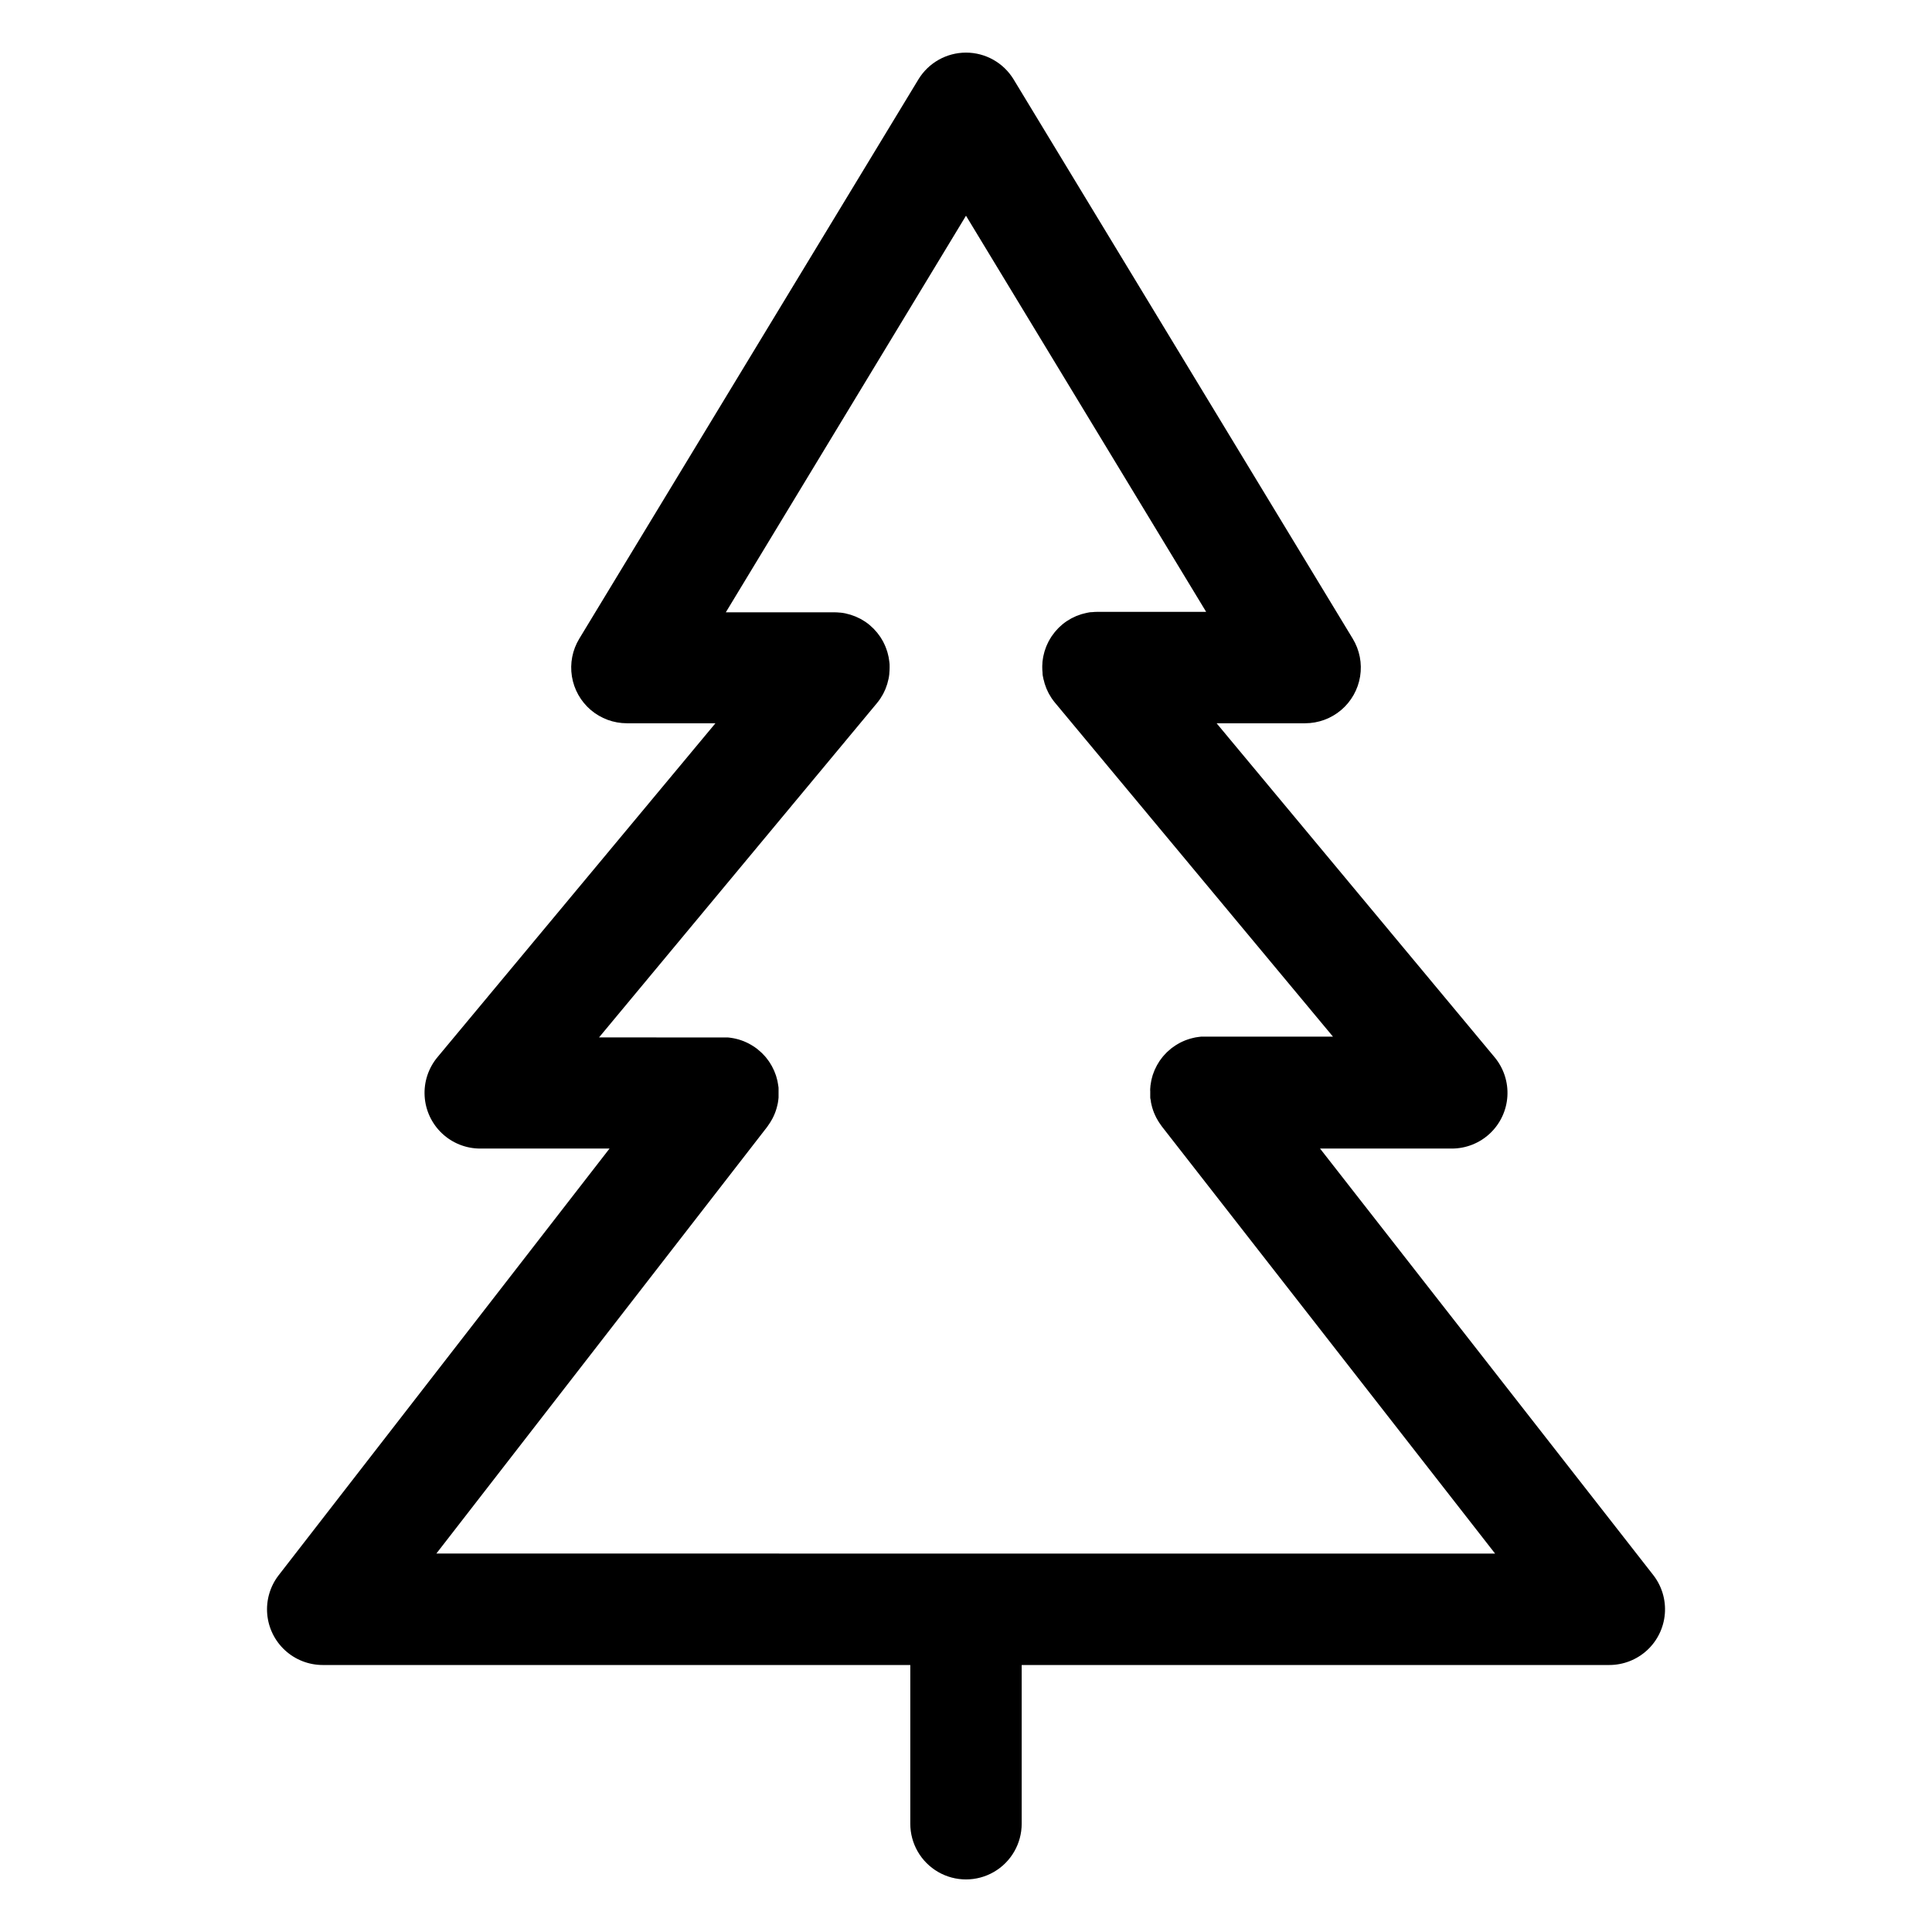 <?xml version="1.0" encoding="UTF-8"?>
<!-- Uploaded to: SVG Repo, www.svgrepo.com, Generator: SVG Repo Mixer Tools -->
<svg fill="#000000" width="800px" height="800px" version="1.1" viewBox="144 144 512 512" xmlns="http://www.w3.org/2000/svg">
 <path d="m582.11 561.38-88.285-113h34.914-0.004c3.762 0.004 7.379-1.434 10.121-4.008 2.738-2.578 4.391-6.102 4.617-9.855 0.227-3.754-0.984-7.453-3.391-10.344l-73.672-88.5h23.457c3.508 0 6.902-1.246 9.57-3.519 2.672-2.273 4.445-5.422 5.008-8.887 0.559-3.461-0.133-7.012-1.953-10.008l-89.867-148.21c-2.676-4.41-7.461-7.106-12.621-7.106s-9.945 2.695-12.621 7.106l-89.867 148.21c-1.82 2.996-2.512 6.547-1.953 10.008 0.559 3.465 2.336 6.613 5.004 8.887 2.672 2.273 6.066 3.519 9.574 3.519h23.457l-73.672 88.5c-2.406 2.891-3.621 6.59-3.391 10.344 0.227 3.754 1.879 7.277 4.617 9.855 2.738 2.574 6.359 4.012 10.117 4.008h34.266l-87.676 113.06c-2.266 2.926-3.352 6.594-3.043 10.281 0.309 3.684 1.992 7.121 4.715 9.625 2.727 2.504 6.289 3.894 9.988 3.898h155.72v42.066c0 5.273 2.812 10.145 7.379 12.781 4.566 2.637 10.195 2.637 14.762 0 4.566-2.637 7.379-7.508 7.379-12.781v-42.066h155.72c3.711 0 7.285-1.395 10.016-3.906 2.727-2.516 4.41-5.965 4.707-9.664 0.301-3.695-0.805-7.371-3.09-10.293zm-322.47-5.676 87.664-113.06c0.09-0.109 0.156-0.227 0.234-0.344 0.078-0.117 0.336-0.461 0.48-0.699 0.148-0.234 0.227-0.363 0.336-0.551s0.266-0.461 0.395-0.699c0.129-0.234 0.195-0.402 0.297-0.609 0.098-0.207 0.207-0.461 0.297-0.688s0.168-0.441 0.246-0.668c0.078-0.227 0.148-0.453 0.215-0.688 0.07-0.234 0.129-0.48 0.188-0.727 0.059-0.246 0.098-0.441 0.148-0.668s0.09-0.523 0.117-0.789c0.031-0.266 0.059-0.422 0.07-0.641 0.012-0.215 0-0.562 0-0.848v-0.422-0.207-0.816c0-0.277 0-0.453-0.051-0.68-0.051-0.227-0.07-0.453-0.109-0.68-0.039-0.227-0.078-0.512-0.137-0.766-0.059-0.254-0.098-0.383-0.148-0.57-0.051-0.188-0.137-0.551-0.227-0.816s-0.137-0.375-0.207-0.551c-0.07-0.176-0.188-0.523-0.297-0.766-0.109-0.246-0.207-0.422-0.305-0.629-0.098-0.207-0.195-0.422-0.316-0.629-0.117-0.207-0.277-0.473-0.422-0.699-0.148-0.227-0.207-0.344-0.316-0.5s-0.336-0.453-0.5-0.668c-0.168-0.215-0.234-0.316-0.363-0.473-0.129-0.156-0.344-0.383-0.523-0.57-0.176-0.188-0.316-0.344-0.48-0.5-0.168-0.156-0.336-0.305-0.5-0.453-0.168-0.148-0.402-0.363-0.621-0.531l-0.156-0.137-0.344-0.246c-0.227-0.168-0.453-0.336-0.699-0.48l-0.551-0.336-0.688-0.383-0.621-0.297-0.68-0.297-0.68-0.246-0.668-0.215-0.738-0.188-0.648-0.137-0.809-0.129-0.621-0.07h-0.867-0.414l-32.871-0.012 73.633-88.57c0.316-0.379 0.609-0.773 0.887-1.18l0.109-0.176c0.227-0.344 0.441-0.699 0.641-1.062 0.098-0.188 0.188-0.383 0.277-0.57s0.246-0.48 0.344-0.738c0.098-0.254 0.168-0.461 0.254-0.699 0.09-0.234 0.168-0.441 0.234-0.668 0.07-0.227 0.148-0.551 0.207-0.816 0.059-0.266 0.109-0.383 0.148-0.582 0.09-0.422 0.148-0.848 0.195-1.27v-0.156c0.051-0.492 0.078-0.984 0.078-1.477v-0.395c0-0.344 0-0.688-0.051-0.984s-0.07-0.48-0.098-0.719c-0.031-0.234-0.059-0.461-0.109-0.699-0.051-0.234-0.117-0.531-0.188-0.789-0.07-0.254-0.098-0.402-0.156-0.609s-0.168-0.5-0.254-0.746c-0.09-0.246-0.137-0.414-0.227-0.621-0.09-0.207-0.195-0.441-0.297-0.66-0.098-0.215-0.207-0.441-0.316-0.66-0.109-0.215-0.215-0.375-0.324-0.562s-0.266-0.461-0.414-0.68c-0.148-0.215-0.234-0.336-0.363-0.5-0.129-0.168-0.316-0.441-0.492-0.66-0.176-0.215-0.305-0.344-0.461-0.523-0.156-0.176-0.324-0.375-0.492-0.543s-0.492-0.461-0.746-0.688l-0.297-0.277c-0.379-0.316-0.773-0.609-1.18-0.887l-0.195-0.117c-0.336-0.215-0.68-0.434-1.043-0.629-0.188-0.098-0.383-0.188-0.582-0.277-0.195-0.09-0.48-0.234-0.727-0.344s-0.461-0.176-0.699-0.254c-0.234-0.078-0.434-0.168-0.66-0.234-0.227-0.07-0.551-0.148-0.828-0.215l-0.57-0.148c-0.434-0.09-0.867-0.148-1.301-0.195h-0.137c-0.492-0.051-0.984-0.078-1.477-0.078h-28.723l63.648-105.1 63.645 104.98h-28.762c-0.492 0-0.984 0.027-1.477 0.078h-0.117c-0.441 0-0.875 0.109-1.32 0.195l-0.562 0.137c-0.277 0.07-0.562 0.129-0.836 0.215-0.277 0.09-0.434 0.156-0.648 0.234s-0.473 0.156-0.707 0.254c-0.234 0.098-0.48 0.227-0.719 0.344-0.234 0.117-0.395 0.176-0.582 0.277-0.355 0.195-0.699 0.402-1.043 0.629l-0.195 0.117c-0.406 0.277-0.801 0.57-1.18 0.887l-0.297 0.277c-0.254 0.227-0.512 0.441-0.746 0.688-0.234 0.246-0.336 0.363-0.492 0.543-0.156 0.176-0.316 0.344-0.461 0.523-0.148 0.176-0.336 0.434-0.492 0.66s-0.246 0.324-0.363 0.5c-0.117 0.176-0.277 0.453-0.414 0.68-0.137 0.227-0.227 0.375-0.324 0.562s-0.215 0.434-0.316 0.66c-0.098 0.227-0.207 0.434-0.297 0.66-0.09 0.227-0.148 0.414-0.227 0.621s-0.176 0.492-0.254 0.746c-0.078 0.254-0.109 0.402-0.156 0.609-0.051 0.207-0.137 0.523-0.188 0.789s-0.07 0.461-0.109 0.699c-0.039 0.234-0.078 0.48-0.098 0.719-0.02 0.234 0 0.688-0.051 0.984v0.395c0 0.492 0.027 0.984 0.078 1.477v0.156c0 0.422 0.109 0.855 0.195 1.27 0 0.195 0.098 0.383 0.148 0.582 0.051 0.195 0.129 0.551 0.207 0.816s0.156 0.441 0.234 0.668 0.156 0.461 0.254 0.699c0.098 0.234 0.227 0.492 0.344 0.738s0.176 0.383 0.277 0.57c0.195 0.363 0.414 0.719 0.641 1.062l0.109 0.176c0.277 0.406 0.57 0.801 0.887 1.18l73.672 88.5h-34.125-0.867l-0.629 0.078-0.797 0.117-0.66 0.148-0.738 0.188-0.68 0.215-0.68 0.246-0.688 0.297-0.621 0.297c-0.234 0.129-0.473 0.254-0.699 0.395l-0.551 0.336c-0.234 0.156-0.473 0.324-0.699 0.492l-0.355 0.246-0.137 0.117c-0.215 0.176-0.422 0.355-0.629 0.543s-0.336 0.297-0.492 0.441c-0.156 0.148-0.324 0.336-0.48 0.512s-0.355 0.375-0.523 0.57c-0.168 0.195-0.234 0.305-0.355 0.461-0.117 0.156-0.355 0.453-0.512 0.688s-0.207 0.324-0.305 0.492c-0.098 0.168-0.305 0.473-0.434 0.719-0.129 0.246-0.215 0.422-0.316 0.641-0.098 0.215-0.207 0.414-0.305 0.629-0.098 0.215-0.207 0.531-0.305 0.797-0.098 0.266-0.137 0.344-0.195 0.523-0.059 0.176-0.156 0.562-0.227 0.836-0.07 0.277-0.098 0.363-0.137 0.551-0.039 0.188-0.09 0.512-0.129 0.766-0.039 0.254-0.078 0.453-0.109 0.68-0.031 0.227 0 0.441-0.051 0.66-0.051 0.215 0 0.551 0 0.828v0.176 0.434 0.855c0 0.285 0 0.422 0.078 0.641 0.078 0.215 0.07 0.531 0.117 0.797 0.051 0.266 0.09 0.441 0.148 0.668 0.059 0.227 0.117 0.492 0.188 0.727s0.137 0.453 0.215 0.68c0.078 0.227 0.156 0.453 0.246 0.668 0.09 0.215 0.195 0.461 0.305 0.688s0.188 0.414 0.297 0.621c0.109 0.207 0.254 0.473 0.395 0.699 0.137 0.227 0.215 0.363 0.336 0.551 0.117 0.188 0.324 0.473 0.492 0.707s0.156 0.234 0.246 0.355l88.328 113.22z"/>
</svg>